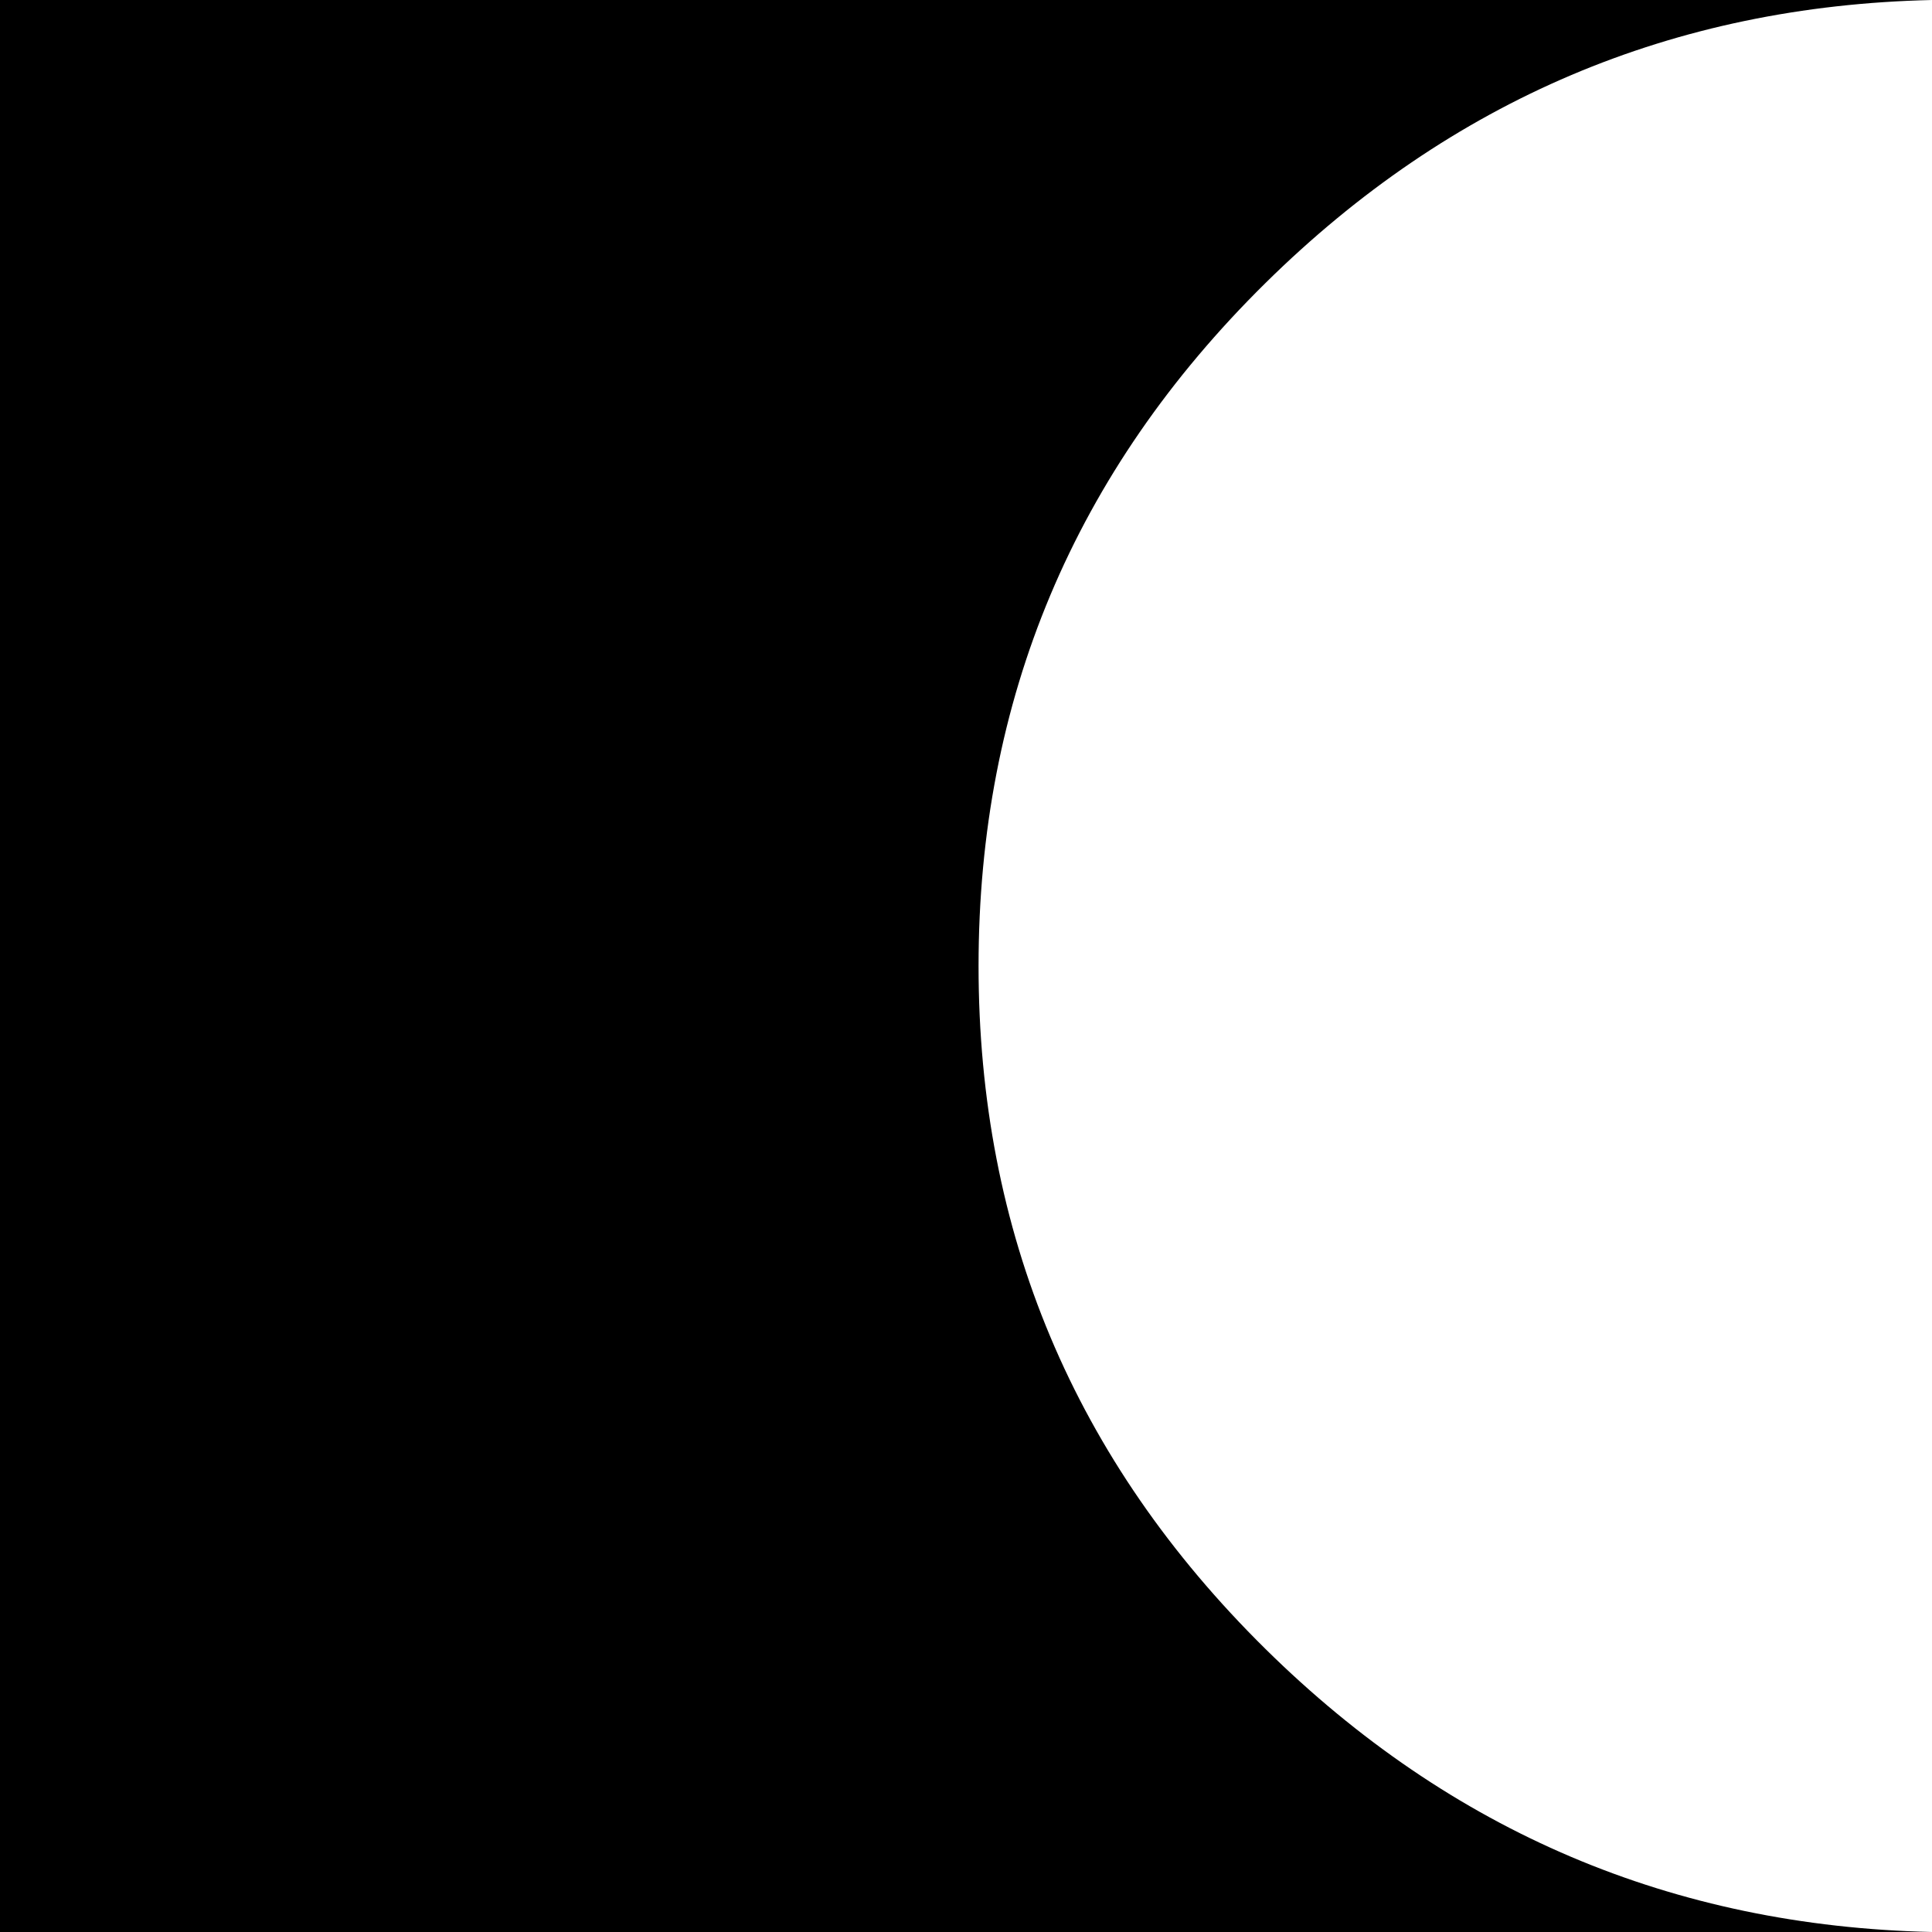 
<svg xmlns="http://www.w3.org/2000/svg" version="1.1" xmlns:xlink="http://www.w3.org/1999/xlink" preserveAspectRatio="none" x="0px" y="0px" width="100px" height="100px" viewBox="0 0 100 100">
<defs>
<g id="Layer0_0_FILL">
<path fill="#000000" stroke="none" d="
M 65.5 85.35
Q 50.65 70.7 50.65 50 50.65 29.3 65.5 14.65 79.9 0.45 100 0
L 0 0 0 100 100 100
Q 79.9 99.55 65.5 85.35 Z"/>
</g>
</defs>

<g transform="matrix( 1, 0, 0, 1, 0,0) ">
<use xlink:href="#Layer0_0_FILL"/>
</g>
</svg>
